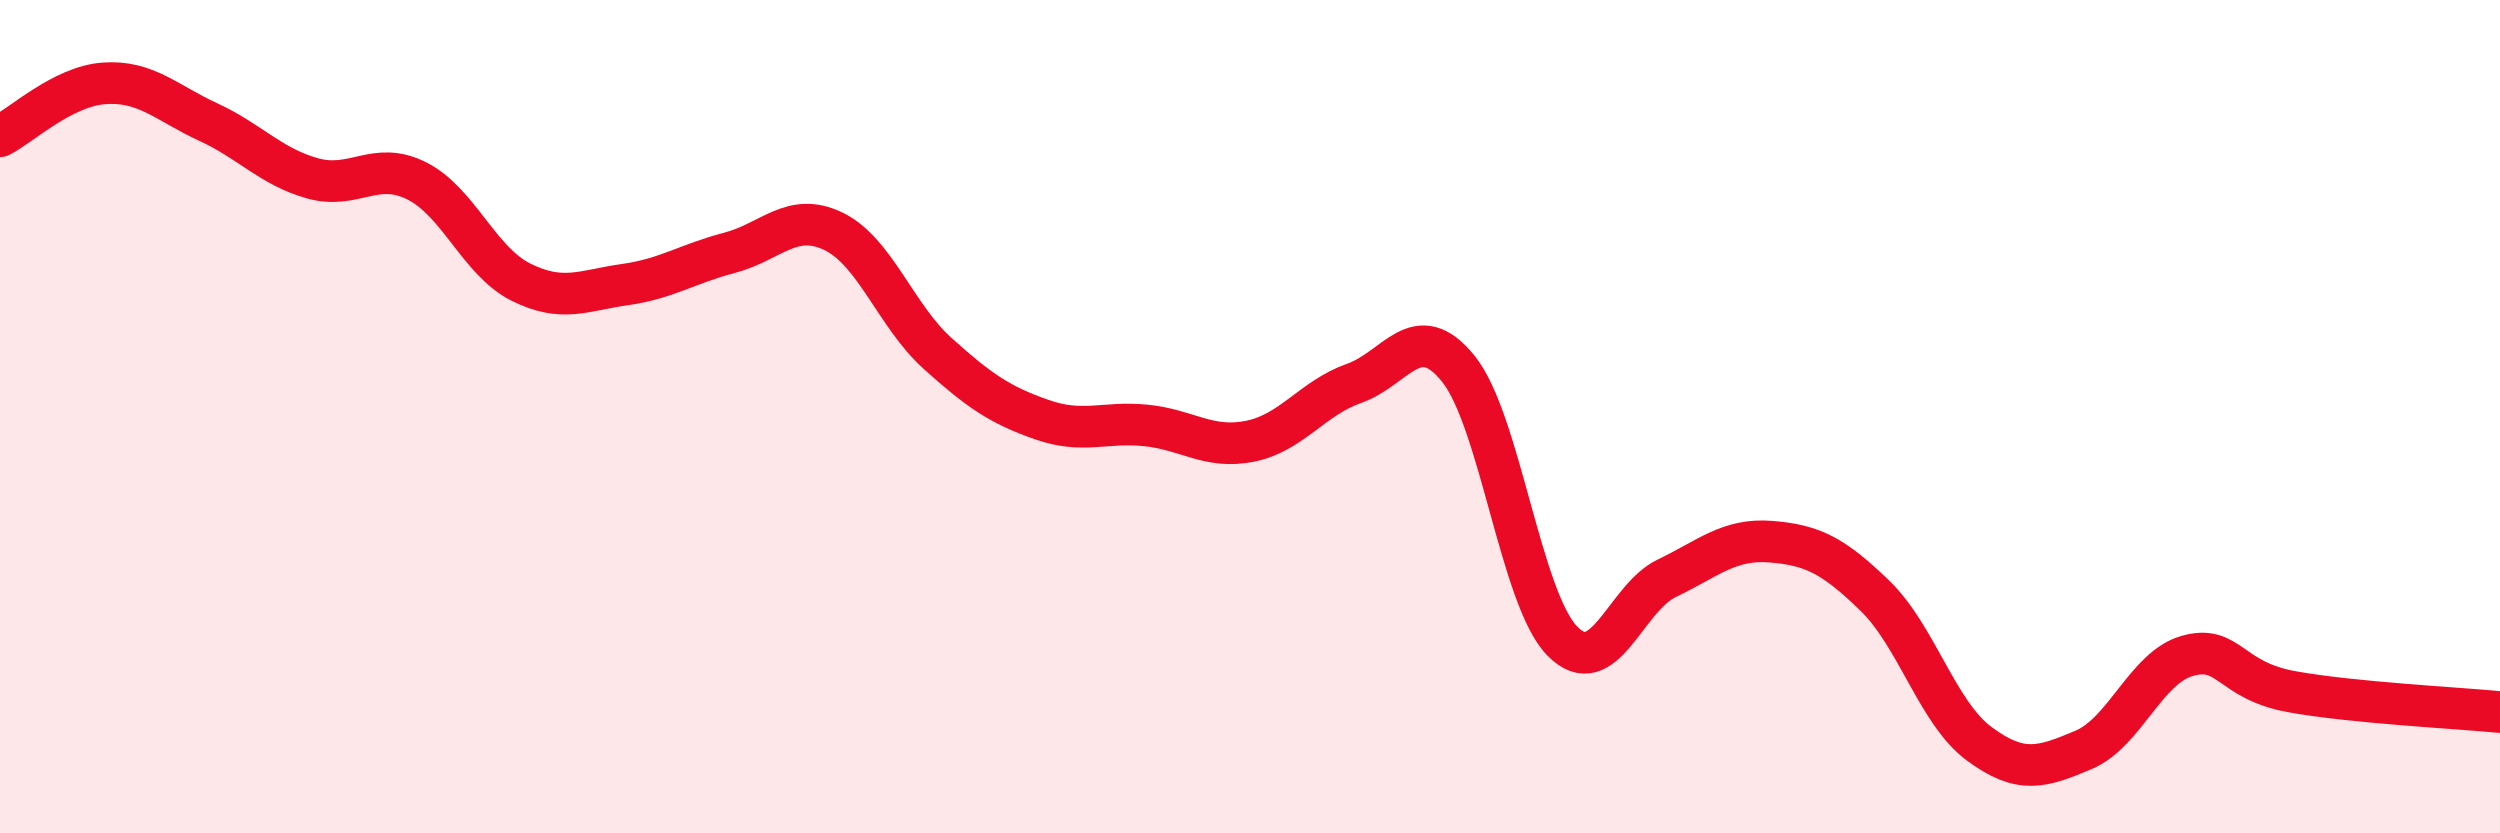 
    <svg width="60" height="20" viewBox="0 0 60 20" xmlns="http://www.w3.org/2000/svg">
      <path
        d="M 0,3.27 C 0.5,3.02 1.5,2.07 2.5,2 C 3.5,1.93 4,2.47 5,2.93 C 6,3.39 6.5,4 7.5,4.28 C 8.5,4.56 9,3.84 10,4.34 C 11,4.84 11.5,6.27 12.5,6.77 C 13.5,7.27 14,6.97 15,6.83 C 16,6.69 16.5,6.33 17.5,6.07 C 18.5,5.81 19,5.07 20,5.55 C 21,6.03 21.5,7.58 22.5,8.48 C 23.5,9.38 24,9.72 25,10.07 C 26,10.42 26.5,10.11 27.5,10.21 C 28.5,10.31 29,10.79 30,10.59 C 31,10.39 31.5,9.55 32.5,9.2 C 33.5,8.85 34,7.61 35,8.85 C 36,10.09 36.5,14.38 37.5,15.39 C 38.5,16.4 39,14.36 40,13.88 C 41,13.4 41.5,12.92 42.5,13 C 43.5,13.08 44,13.33 45,14.3 C 46,15.27 46.5,17.11 47.5,17.85 C 48.5,18.59 49,18.42 50,18 C 51,17.58 51.5,16.02 52.5,15.74 C 53.5,15.46 53.5,16.33 55,16.6 C 56.5,16.87 59,16.99 60,17.09L60 20L0 20Z"
        fill="#EB0A25"
        opacity="0.1"
        stroke-linecap="round"
        stroke-linejoin="round"
      />
      <path
        d="M 0,3.27 C 0.5,3.02 1.5,2.07 2.5,2 C 3.5,1.93 4,2.47 5,2.93 C 6,3.39 6.5,4 7.5,4.28 C 8.5,4.56 9,3.84 10,4.34 C 11,4.84 11.5,6.27 12.5,6.77 C 13.5,7.27 14,6.97 15,6.83 C 16,6.69 16.5,6.33 17.5,6.07 C 18.5,5.81 19,5.07 20,5.55 C 21,6.03 21.5,7.58 22.5,8.48 C 23.5,9.38 24,9.72 25,10.07 C 26,10.42 26.5,10.11 27.5,10.21 C 28.5,10.31 29,10.79 30,10.59 C 31,10.39 31.5,9.55 32.5,9.2 C 33.5,8.85 34,7.61 35,8.85 C 36,10.09 36.5,14.38 37.5,15.39 C 38.5,16.4 39,14.36 40,13.88 C 41,13.4 41.5,12.92 42.5,13 C 43.5,13.08 44,13.33 45,14.3 C 46,15.27 46.5,17.11 47.5,17.85 C 48.5,18.59 49,18.42 50,18 C 51,17.58 51.5,16.02 52.5,15.74 C 53.5,15.46 53.5,16.33 55,16.6 C 56.5,16.87 59,16.99 60,17.09"
        stroke="#EB0A25"
        stroke-width="1"
        fill="none"
        stroke-linecap="round"
        stroke-linejoin="round"
      />
    </svg>
  